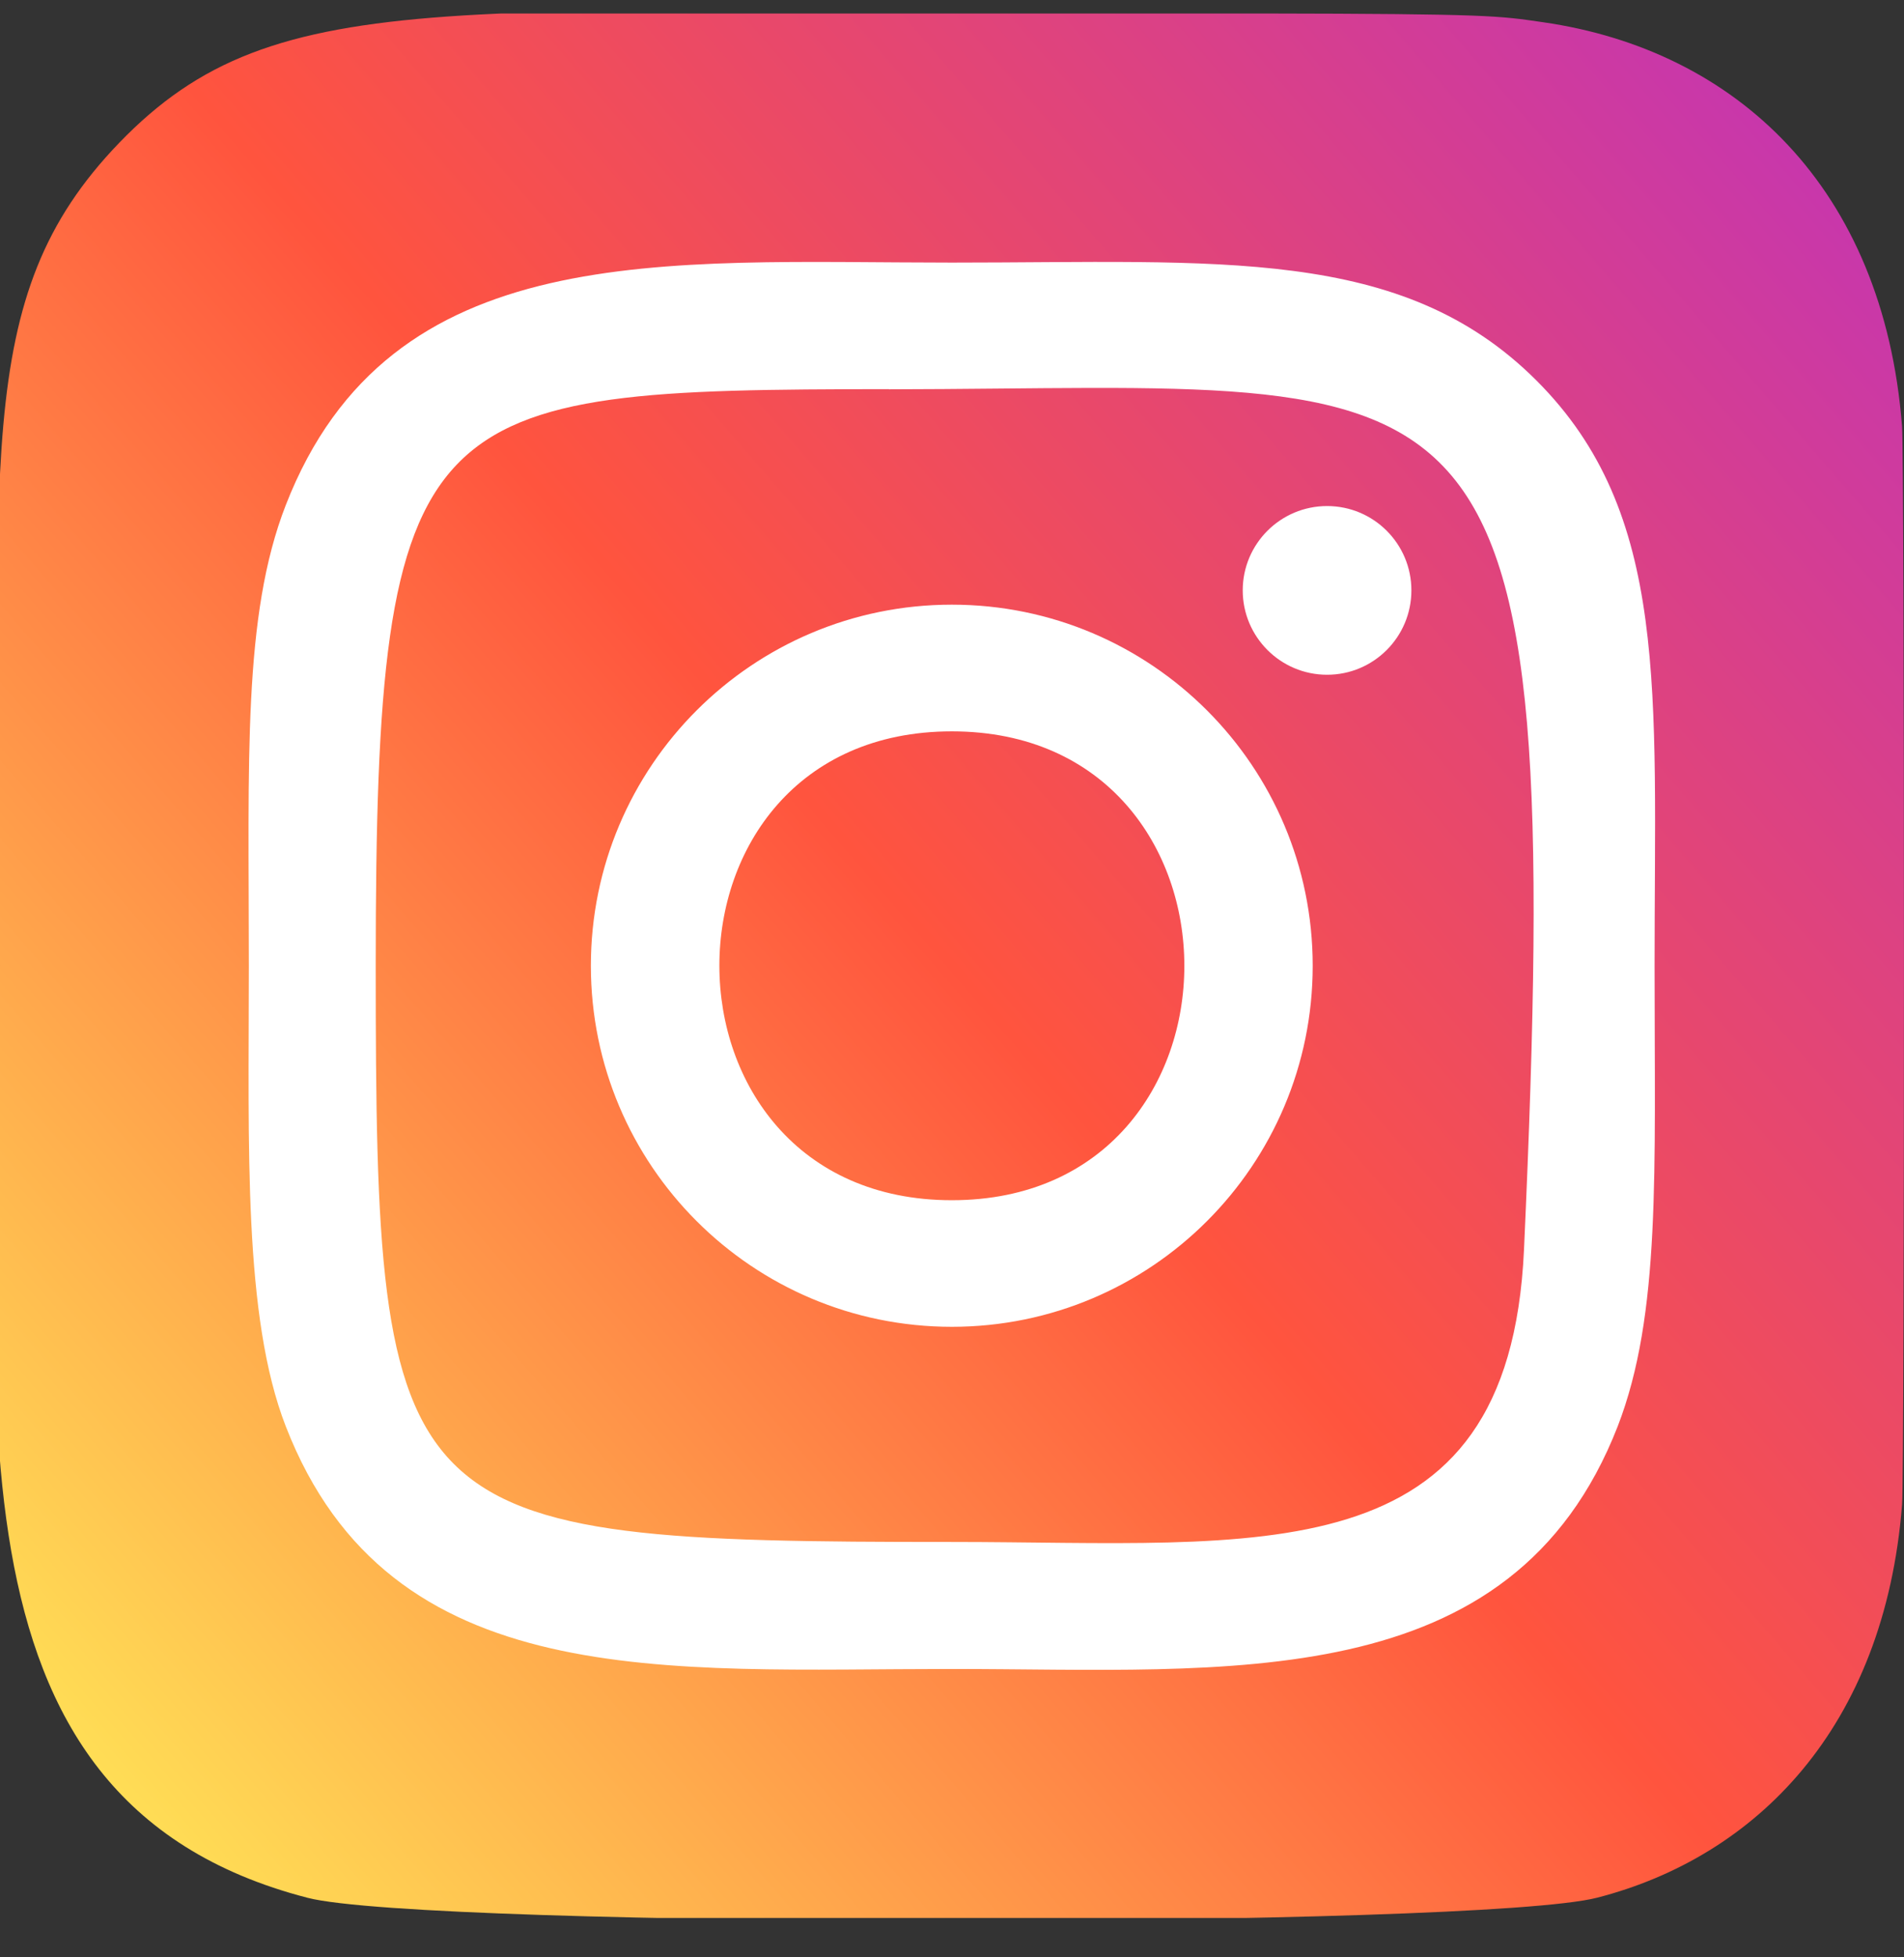 <svg xmlns="http://www.w3.org/2000/svg" width="36" height="37" viewBox="0 0 36 37" fill="none"><rect x="0" y="0" width="36" height="37" fill="#333333" stroke="none"/><g clip-path="url(#clip0_682_16457)"><path d="M2.25 2.704C-0.579 5.643 5.47469e-05 8.764 5.47469e-05 18.247C5.47469e-05 26.122 -1.374 34.017 5.817 35.875C8.063 36.453 27.959 36.453 30.201 35.872C33.195 35.1 35.631 32.671 35.964 28.437C36.011 27.846 36.011 8.659 35.963 8.056C35.609 3.546 32.832 0.946 29.174 0.42C28.335 0.298 28.167 0.262 23.865 0.255C8.606 0.262 5.261 -0.417 2.25 2.704Z" fill="url(#paint0_linear_682_16457)"></path><path d="M17.997 4.964C12.55 4.964 7.378 4.479 5.403 9.549C4.587 11.643 4.705 14.363 4.705 18.256C4.705 21.674 4.596 24.885 5.403 26.962C7.374 32.035 12.588 31.549 17.994 31.549C23.209 31.549 28.587 32.093 30.587 26.962C31.404 24.848 31.284 22.169 31.284 18.256C31.284 13.063 31.57 9.711 29.052 7.194C26.502 4.644 23.053 4.964 17.991 4.964H17.997ZM16.806 7.359C28.167 7.341 29.613 6.078 28.815 23.623C28.532 29.829 23.806 29.148 17.998 29.148C7.408 29.148 7.104 28.845 7.104 18.25C7.104 7.533 7.944 7.365 16.806 7.356V7.359ZM25.092 9.566C24.212 9.566 23.497 10.28 23.497 11.16C23.497 12.04 24.212 12.755 25.092 12.755C25.973 12.755 26.686 12.04 26.686 11.16C26.686 10.28 25.973 9.566 25.092 9.566ZM17.997 11.43C14.227 11.43 11.172 14.487 11.172 18.256C11.172 22.026 14.227 25.081 17.997 25.081C21.767 25.081 24.82 22.026 24.82 18.256C24.82 14.487 21.767 11.43 17.997 11.43ZM17.997 13.825C23.855 13.825 23.862 22.688 17.997 22.688C12.141 22.688 12.132 13.825 17.997 13.825Z" fill="white"></path></g><defs><linearGradient id="paint0_linear_682_16457" x1="2.319" y1="33.956" x2="35.777" y2="4.998" gradientUnits="userSpaceOnUse"><stop stop-color="#FFDD55"></stop><stop offset="0.5" stop-color="#FF543E"></stop><stop offset="1" stop-color="#C837AB"></stop></linearGradient><clipPath id="clip0_682_16457"><rect width="36" height="36" fill="white" transform="translate(0 0.255)"></rect></clipPath></defs></svg>
